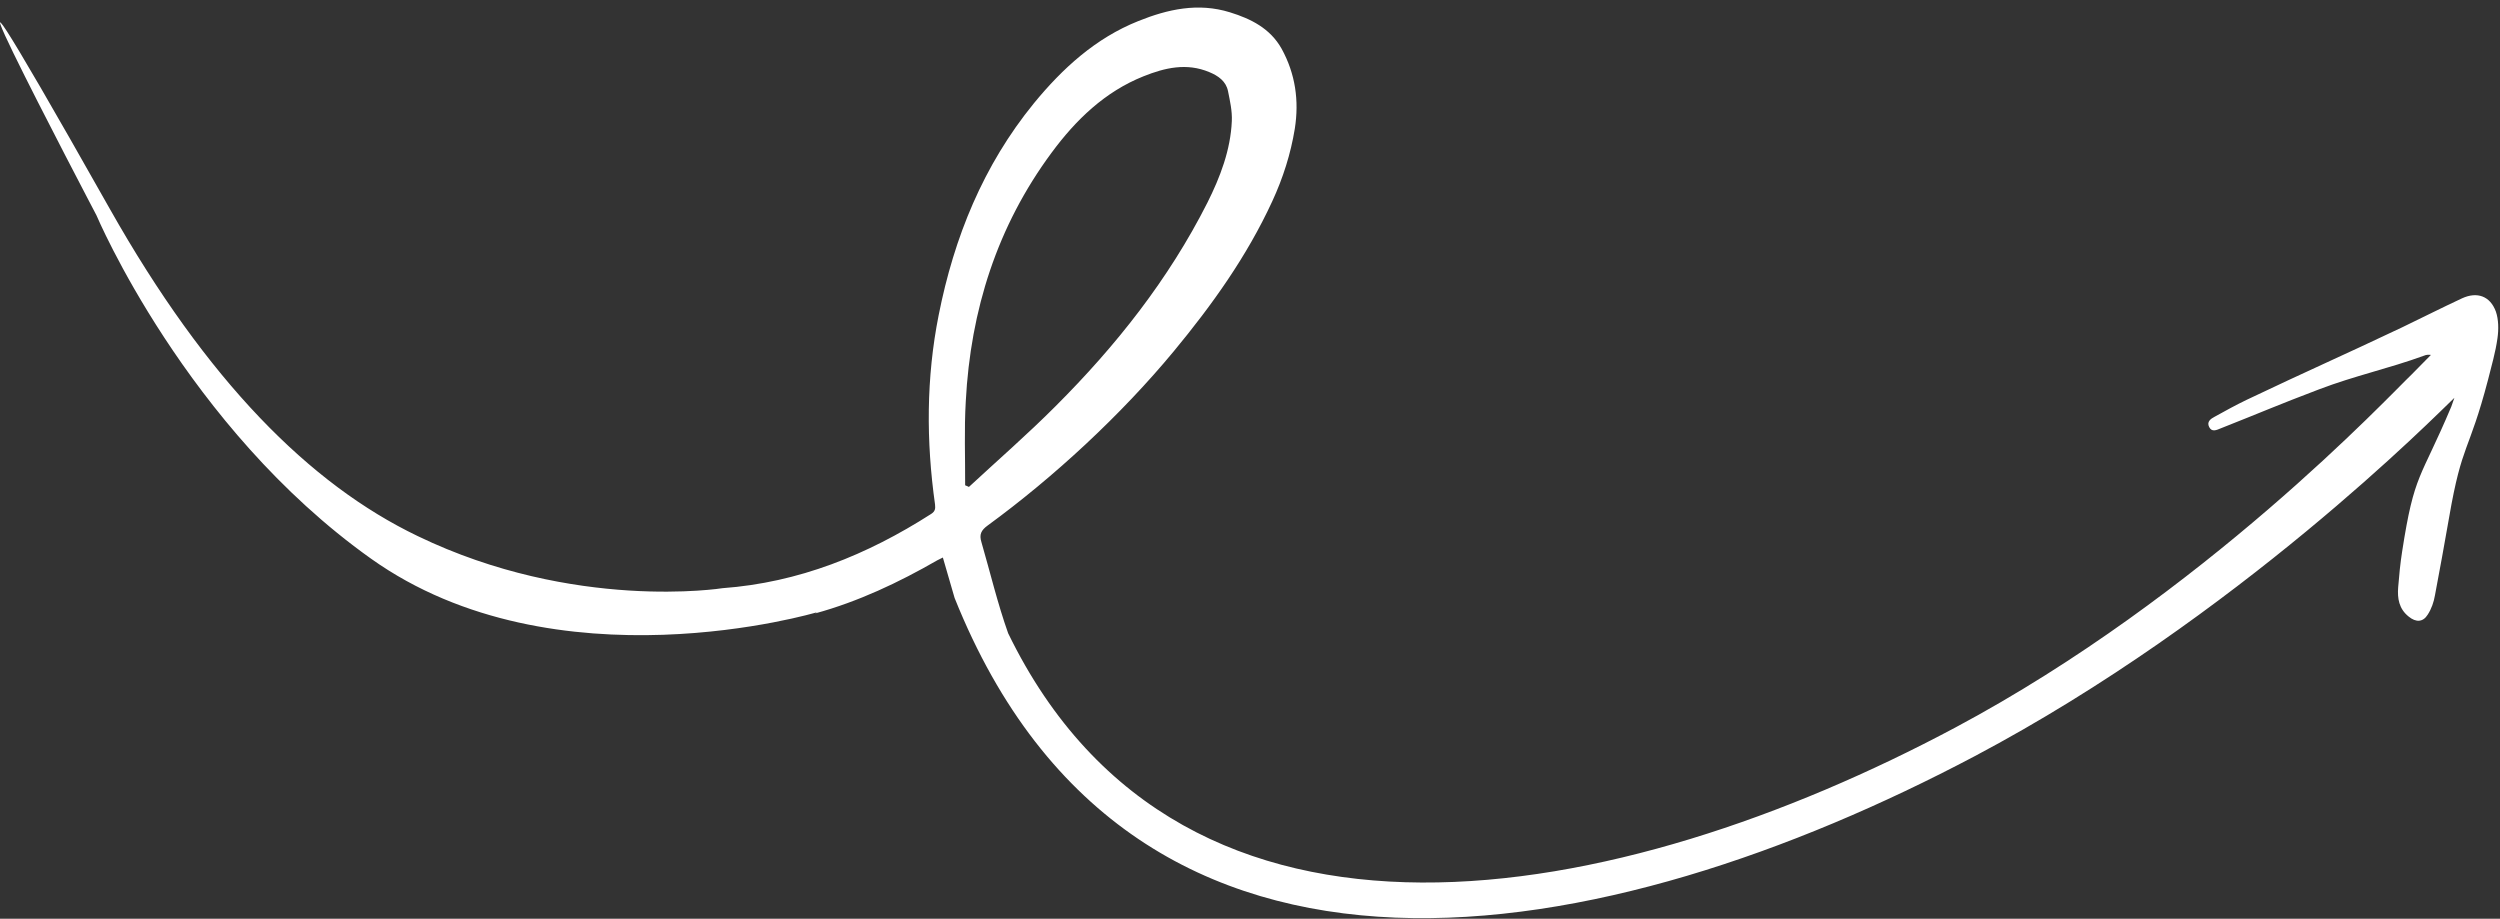 <svg width="283" height="104" viewBox="0 0 283 104" fill="none" xmlns="http://www.w3.org/2000/svg">
<rect x="0" y="0" width="283" height="104" fill="#333333" stroke="none"/>
<path d="M92.285 69.436C97.148 68.103 101.714 65.95 106.101 63.426C106.266 63.338 106.466 63.245 106.732 63.111C107.181 64.694 107.623 66.207 108.06 67.686C128.394 118.5 182.275 107.408 223.53 85.604C253.318 69.844 275.769 46.992 277.836 45.034C277.731 45.365 277.591 45.699 277.487 46.029C273.967 54.383 273.309 53.46 271.921 62.437C271.713 63.771 271.579 65.133 271.475 66.456C271.367 67.745 271.564 68.929 272.672 69.804C273.478 70.463 274.281 70.448 274.818 69.576C275.239 68.928 275.507 68.155 275.636 67.396C276.198 64.464 276.722 61.501 277.246 58.537C278.717 50.011 279.455 51.351 281.644 42.998C282.037 41.431 282.499 39.857 282.715 38.274C282.856 37.301 282.841 36.168 282.536 35.279C281.891 33.503 280.401 32.988 278.699 33.772C276.432 34.829 274.206 35.953 271.942 37.045C264.912 40.382 261.298 41.937 254.302 45.27C253.07 45.863 251.88 46.521 250.69 47.18C250.259 47.403 249.77 47.739 250.079 48.344C250.389 48.95 250.92 48.68 251.39 48.488C256.059 46.644 257.83 45.852 262.506 44.078C266.644 42.503 270.275 41.761 274.42 40.256C274.62 40.164 274.863 40.138 275.182 40.175C274.453 40.891 273.763 41.638 273.034 42.354C270.428 44.83 249.481 67.344 221.329 82.363C183.373 102.61 133.945 112.448 114.123 71.686C112.922 68.303 112.094 64.809 111.097 61.369C110.83 60.511 111.059 60.026 111.806 59.485C119.308 54.006 126.922 46.954 132.875 39.76C137.216 34.51 141.146 29.021 144.017 22.793C145.24 20.145 146.105 17.429 146.571 14.578C147.072 11.404 146.643 8.364 145.079 5.517C143.783 3.208 141.602 2.128 139.213 1.389C135.629 0.282 132.209 1.036 128.853 2.386C124.018 4.319 120.286 7.731 117.034 11.694C111.308 18.723 108.008 26.84 106.256 35.679C104.843 42.78 104.837 49.944 105.846 57.106C105.899 57.596 105.859 57.884 105.401 58.181C98.159 62.818 90.407 65.948 81.793 66.582C81.793 66.582 65.031 69.253 47.279 60.682C35.066 54.819 23.421 43.116 12.414 23.614C-14.607 -24.254 10.92 24.376 10.92 24.376C10.92 24.376 21.037 48.334 41.985 63.231C62.898 78.133 92.481 69.309 92.481 69.309L92.285 69.436ZM109.658 55.104C109.658 55.104 109.401 54.99 109.255 54.934C109.268 51.777 109.139 48.599 109.326 45.423C109.868 35.082 112.883 25.612 119.032 17.297C121.784 13.564 125.084 10.376 129.449 8.635C131.867 7.668 134.325 7.087 136.89 8.162C137.915 8.584 138.786 9.201 139.01 10.312C139.233 11.423 139.495 12.565 139.442 13.706C139.301 16.983 138.124 20.052 136.681 22.936C132.288 31.631 126.333 39.144 119.501 45.971C116.339 49.145 112.943 52.095 109.662 55.139L109.658 55.104Z" fill="white"/>
</svg>
